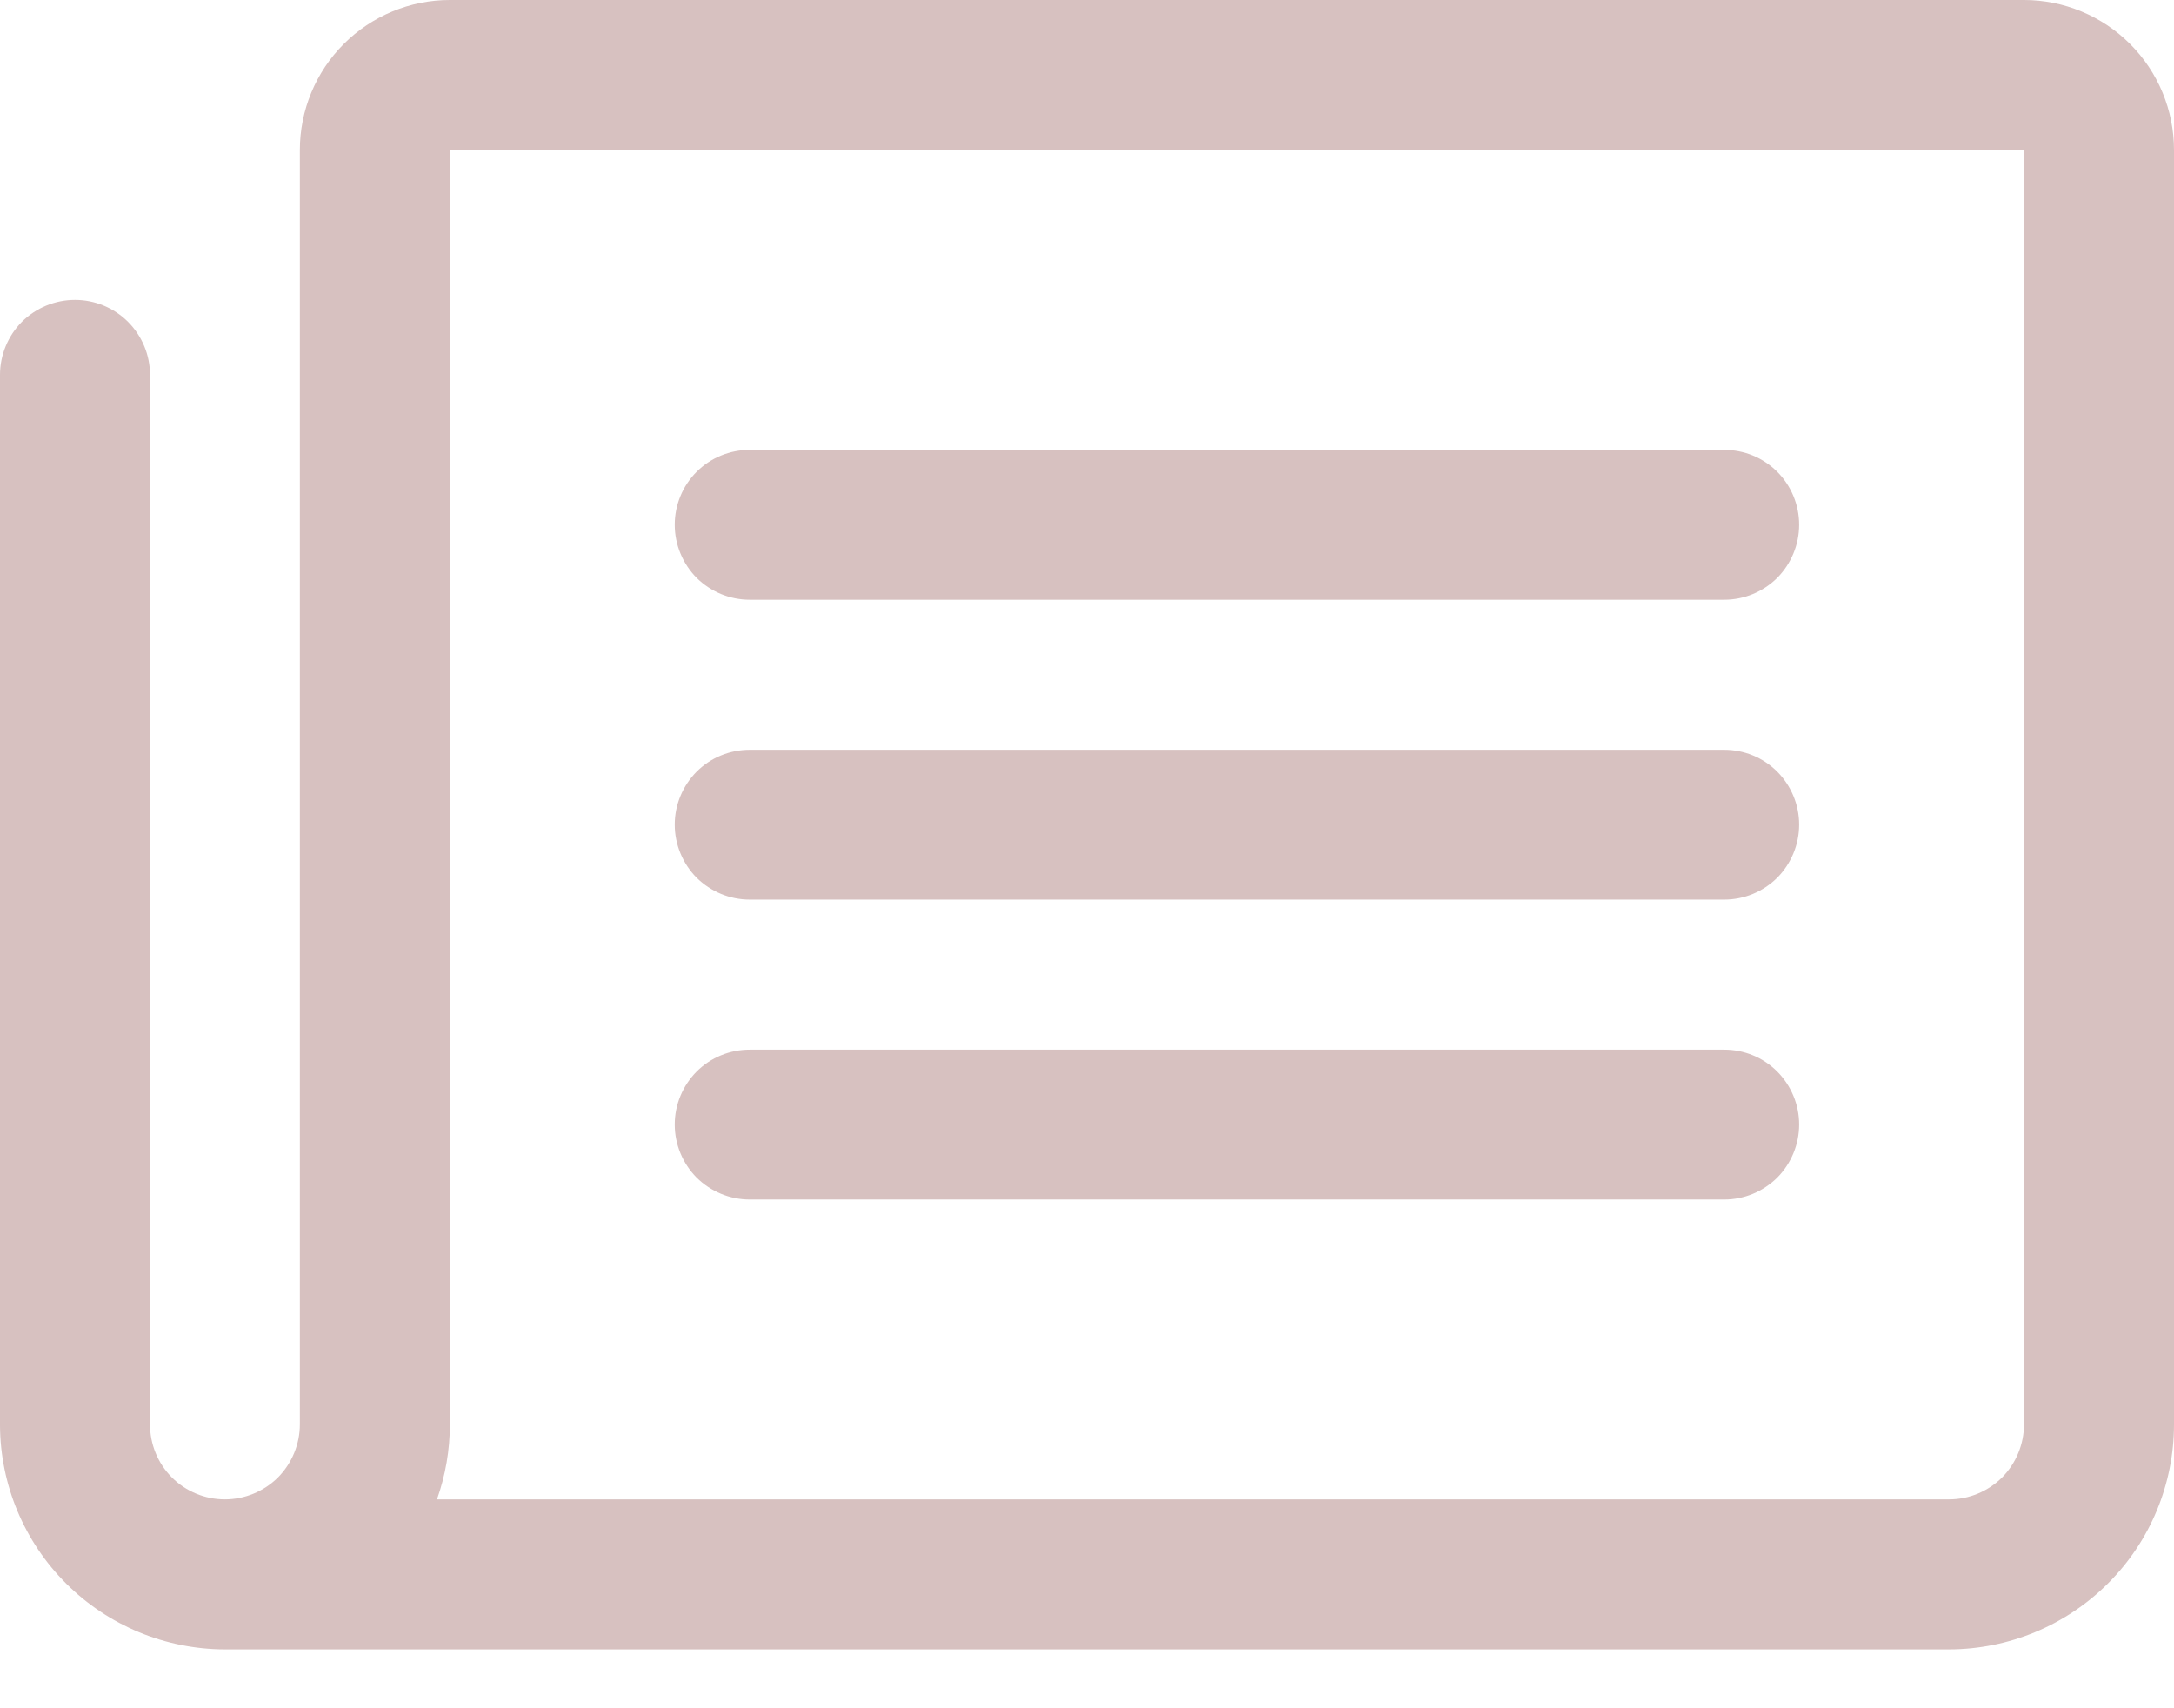 <?xml version="1.0" encoding="UTF-8"?> <svg xmlns="http://www.w3.org/2000/svg" width="14" height="11" viewBox="0 0 14 11" fill="none"> <path d="M4.345 3.379C4.345 3.251 4.396 3.128 4.486 3.038C4.577 2.947 4.7 2.897 4.828 2.897H11.103C11.232 2.897 11.354 2.947 11.445 3.038C11.535 3.128 11.586 3.251 11.586 3.379C11.586 3.507 11.535 3.63 11.445 3.721C11.354 3.811 11.232 3.862 11.103 3.862H4.828C4.7 3.862 4.577 3.811 4.486 3.721C4.396 3.63 4.345 3.507 4.345 3.379ZM4.828 5.793H11.103C11.232 5.793 11.354 5.742 11.445 5.652C11.535 5.561 11.586 5.438 11.586 5.31C11.586 5.182 11.535 5.06 11.445 4.969C11.354 4.878 11.232 4.828 11.103 4.828H4.828C4.7 4.828 4.577 4.878 4.486 4.969C4.396 5.06 4.345 5.182 4.345 5.31C4.345 5.438 4.396 5.561 4.486 5.652C4.577 5.742 4.7 5.793 4.828 5.793ZM4.828 7.724H11.103C11.232 7.724 11.354 7.673 11.445 7.583C11.535 7.492 11.586 7.369 11.586 7.241C11.586 7.113 11.535 6.991 11.445 6.9C11.354 6.809 11.232 6.759 11.103 6.759H4.828C4.7 6.759 4.577 6.809 4.486 6.9C4.396 6.991 4.345 7.113 4.345 7.241C4.345 7.369 4.396 7.492 4.486 7.583C4.577 7.673 4.7 7.724 4.828 7.724ZM14 0.966V9.172C14 9.556 13.847 9.925 13.575 10.196C13.304 10.467 12.936 10.62 12.552 10.621H1.448C1.065 10.62 0.698 10.468 0.427 10.198C0.156 9.928 0.002 9.562 0 9.179V2.414C0 2.286 0.051 2.163 0.141 2.072C0.232 1.982 0.355 1.931 0.483 1.931C0.611 1.931 0.734 1.982 0.824 2.072C0.915 2.163 0.966 2.286 0.966 2.414V9.172C0.966 9.3 1.016 9.423 1.107 9.514C1.197 9.604 1.32 9.655 1.448 9.655C1.576 9.655 1.699 9.604 1.79 9.514C1.88 9.423 1.931 9.3 1.931 9.172V0.966C1.931 0.71 2.033 0.464 2.214 0.283C2.395 0.102 2.641 0 2.897 0H13.034C13.29 0 13.536 0.102 13.717 0.283C13.898 0.464 14 0.71 14 0.966ZM13.034 0.966H2.897V9.172C2.897 9.337 2.869 9.5 2.814 9.655H12.552C12.68 9.655 12.802 9.604 12.893 9.514C12.983 9.423 13.034 9.3 13.034 9.172V0.966Z" fill="#D7C1C0"></path> </svg> 